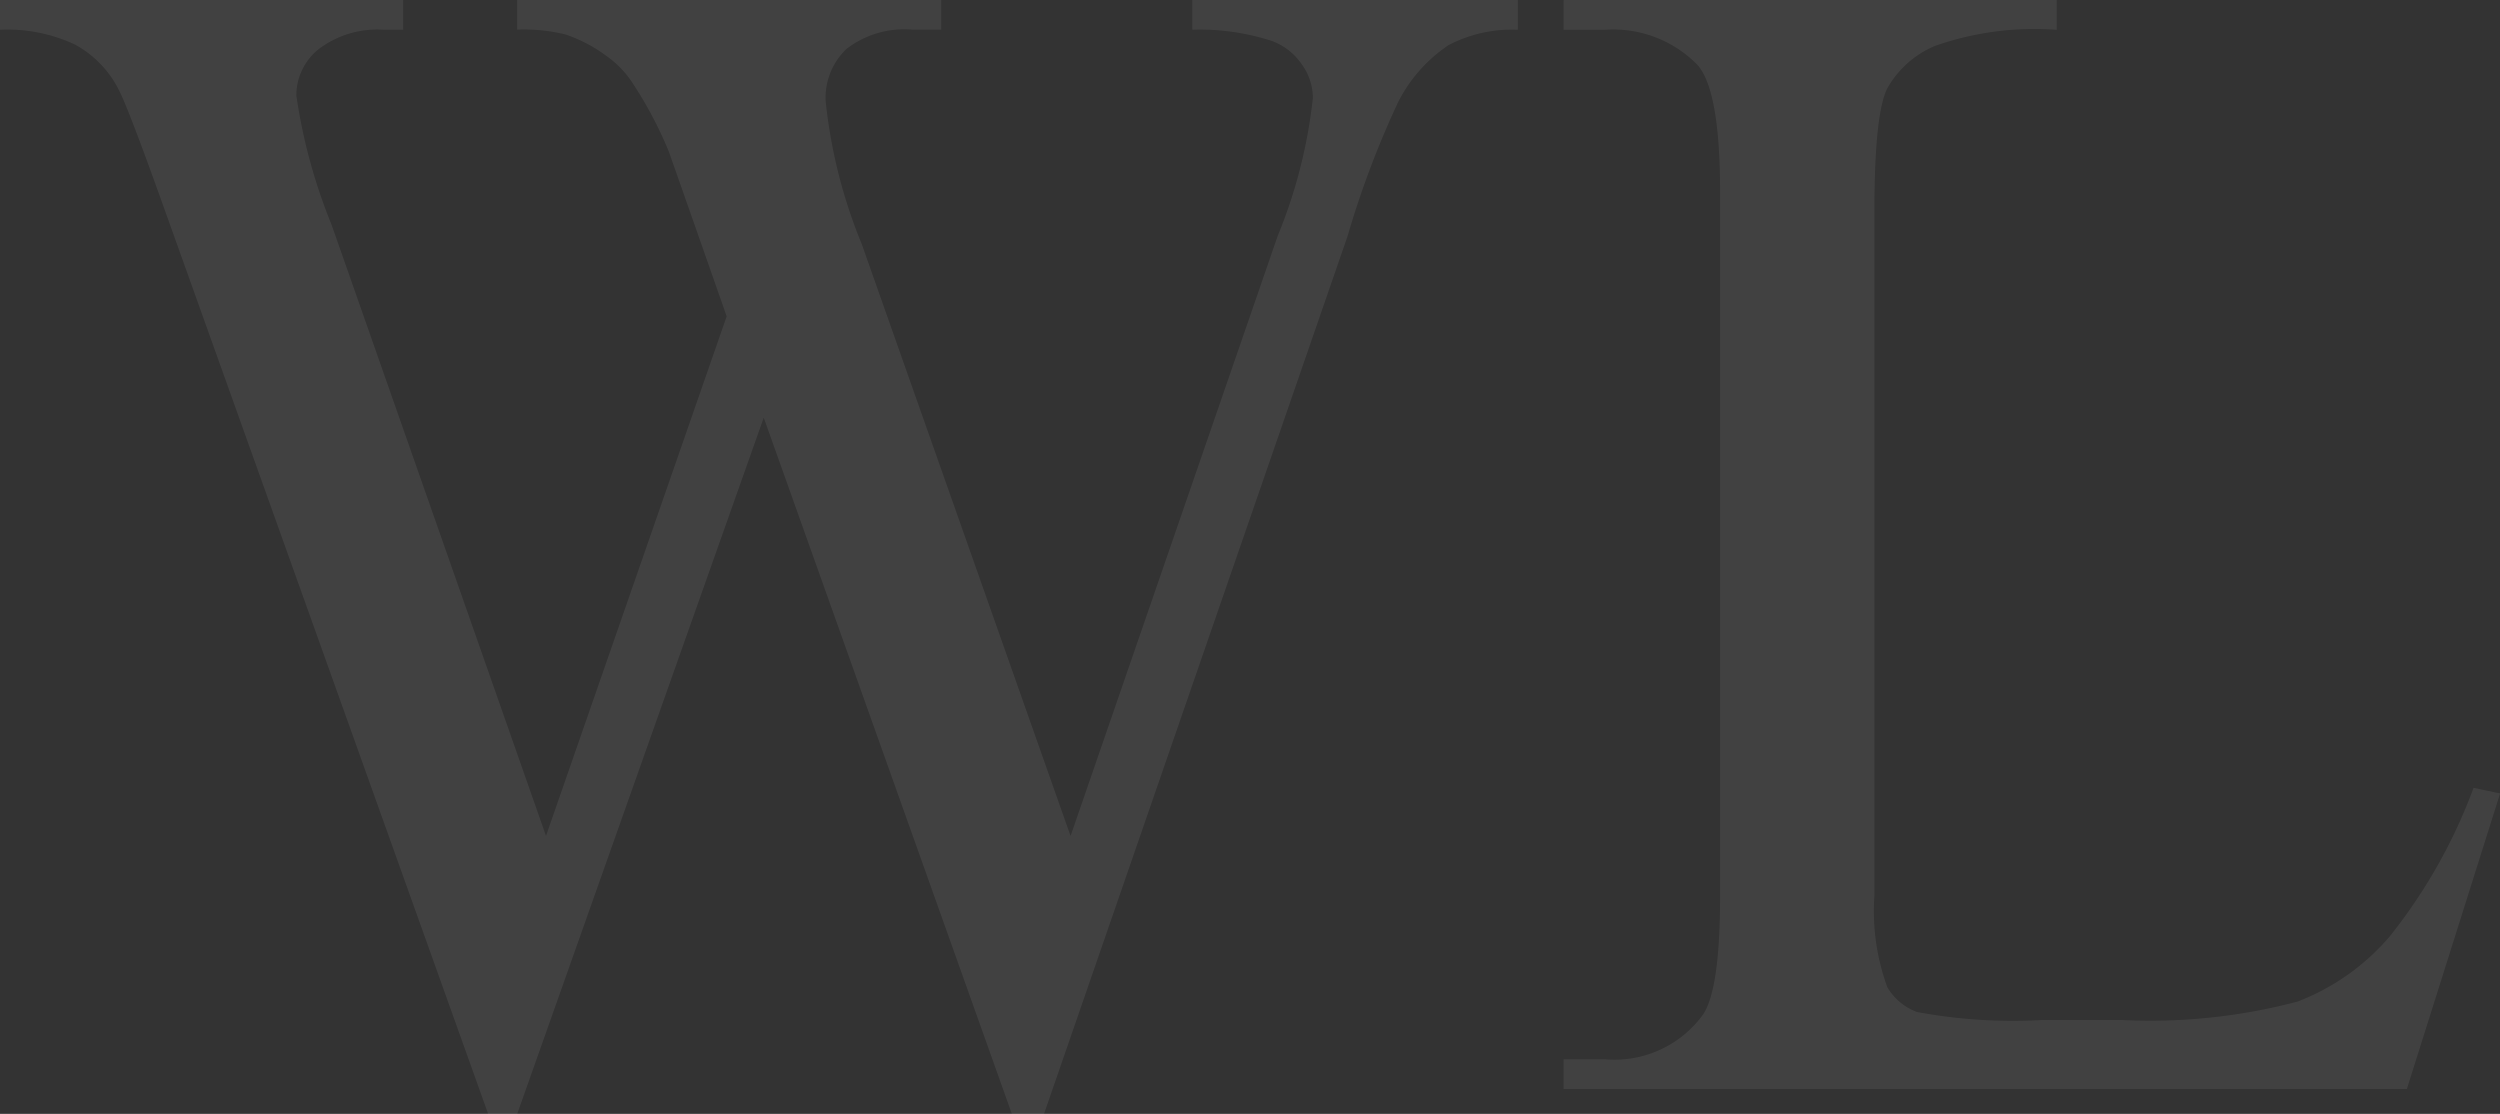 <svg xmlns="http://www.w3.org/2000/svg" width="106.401" height="47.407" viewBox="0 0 106.401 47.407">
  <rect x="0" y="0" width="106.401" height="47.407" fill="#333333" stroke="none"/>
  <path id="Path_7" data-name="Path 7" d="M65.522-46.348v1.265a5.852,5.852,0,0,0-2.939.649,6.392,6.392,0,0,0-2.153,2.427A39.588,39.588,0,0,0,58.276-36.3L45.356,1.06H43.989L33.428-28.574,22.935,1.06H21.7L7.93-37.427Q6.392-41.733,5.981-42.52a4.493,4.493,0,0,0-1.863-1.931,6.8,6.8,0,0,0-3.2-.632v-1.265H18.081v1.265h-.82a4.14,4.14,0,0,0-2.769.82,2.523,2.523,0,0,0-.957,1.982,23.606,23.606,0,0,0,1.5,5.5l9.126,26.011,7.69-22.114-1.367-3.9-1.094-3.11A16.916,16.916,0,0,0,27.788-42.9a4.161,4.161,0,0,0-1.094-1.094,6.146,6.146,0,0,0-1.709-.889,7.415,7.415,0,0,0-2.051-.205v-1.265H40.981v1.265h-1.23a4.038,4.038,0,0,0-2.8.82,2.876,2.876,0,0,0-.889,2.222A21.936,21.936,0,0,0,37.6-35.957l8.887,25.19L55.3-36.3a21.471,21.471,0,0,0,1.5-5.879,2.456,2.456,0,0,0-.5-1.47,2.627,2.627,0,0,0-1.248-.957,9.967,9.967,0,0,0-3.384-.479v-1.265ZM106.2-12.817l1.128.239L103.359,0H67.471V-1.265h1.743a4.66,4.66,0,0,0,4.2-1.914q.718-1.094.718-5.059V-38.145q0-4.341-.957-5.435a5.021,5.021,0,0,0-3.965-1.5H67.471v-1.265H88.457v1.265a12.805,12.805,0,0,0-5.178.684,4.18,4.18,0,0,0-2.034,1.812q-.547,1.094-.547,5.229V-8.237a9.474,9.474,0,0,0,.547,3.9,2.443,2.443,0,0,0,1.265,1.06,22.188,22.188,0,0,0,5.332.342h3.384a24.517,24.517,0,0,0,7.485-.786,9.747,9.747,0,0,0,3.931-2.786A22.829,22.829,0,0,0,106.2-12.817Z" transform="translate(-0.923 46.348)" fill="#fff" opacity="0.074"/>
</svg>

